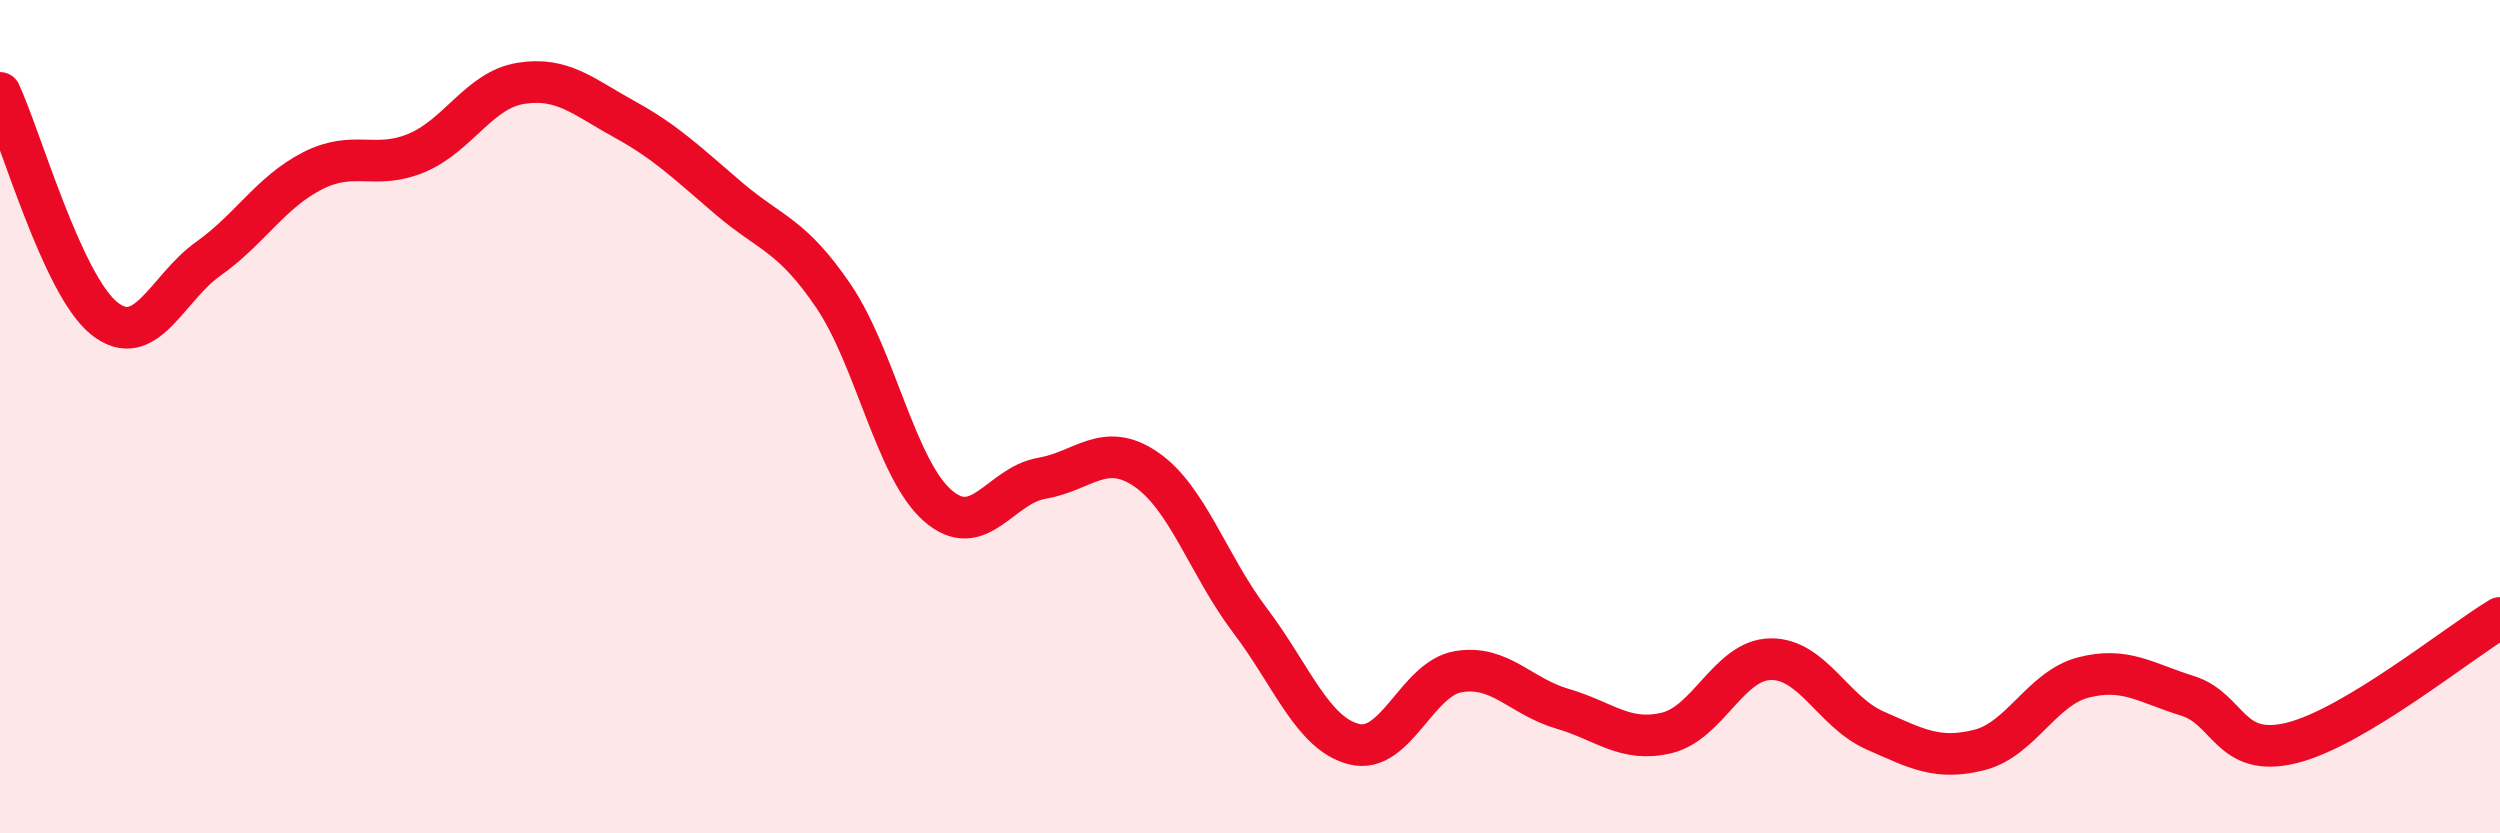 
    <svg width="60" height="20" viewBox="0 0 60 20" xmlns="http://www.w3.org/2000/svg">
      <path
        d="M 0,2.23 C 0.5,3.31 1.5,6.84 2.5,7.64 C 3.5,8.44 4,6.92 5,6.21 C 6,5.5 6.5,4.61 7.5,4.1 C 8.5,3.59 9,4.09 10,3.67 C 11,3.25 11.5,2.16 12.5,2 C 13.5,1.84 14,2.32 15,2.87 C 16,3.42 16.5,3.92 17.5,4.77 C 18.5,5.62 19,5.63 20,7.1 C 21,8.57 21.5,11.25 22.5,12.13 C 23.5,13.01 24,11.65 25,11.48 C 26,11.31 26.5,10.58 27.5,11.26 C 28.5,11.94 29,13.57 30,14.89 C 31,16.21 31.5,17.61 32.5,17.86 C 33.5,18.11 34,16.29 35,16.12 C 36,15.95 36.5,16.72 37.5,17.01 C 38.5,17.3 39,17.83 40,17.59 C 41,17.35 41.5,15.83 42.5,15.82 C 43.5,15.81 44,17.09 45,17.53 C 46,17.97 46.5,18.25 47.5,18 C 48.5,17.75 49,16.52 50,16.26 C 51,16 51.5,16.39 52.5,16.7 C 53.5,17.01 53.5,18.2 55,17.83 C 56.5,17.46 59,15.43 60,14.83L60 20L0 20Z"
        fill="#EB0A25"
        opacity="0.1"
        stroke-linecap="round"
        stroke-linejoin="round"
      />
      <path
        d="M 0,2.23 C 0.5,3.31 1.5,6.84 2.5,7.64 C 3.5,8.44 4,6.92 5,6.21 C 6,5.5 6.5,4.61 7.5,4.1 C 8.5,3.59 9,4.09 10,3.67 C 11,3.25 11.5,2.16 12.5,2 C 13.5,1.84 14,2.32 15,2.87 C 16,3.42 16.5,3.92 17.5,4.77 C 18.5,5.62 19,5.63 20,7.1 C 21,8.57 21.5,11.25 22.5,12.13 C 23.5,13.01 24,11.65 25,11.48 C 26,11.31 26.5,10.58 27.5,11.26 C 28.5,11.94 29,13.57 30,14.89 C 31,16.21 31.5,17.61 32.5,17.86 C 33.5,18.11 34,16.29 35,16.12 C 36,15.95 36.5,16.72 37.5,17.01 C 38.5,17.3 39,17.83 40,17.59 C 41,17.35 41.5,15.83 42.5,15.82 C 43.5,15.81 44,17.09 45,17.53 C 46,17.97 46.5,18.25 47.5,18 C 48.5,17.75 49,16.52 50,16.26 C 51,16 51.5,16.39 52.5,16.7 C 53.5,17.01 53.5,18.2 55,17.83 C 56.5,17.46 59,15.43 60,14.83"
        stroke="#EB0A25"
        stroke-width="1"
        fill="none"
        stroke-linecap="round"
        stroke-linejoin="round"
      />
    </svg>
  